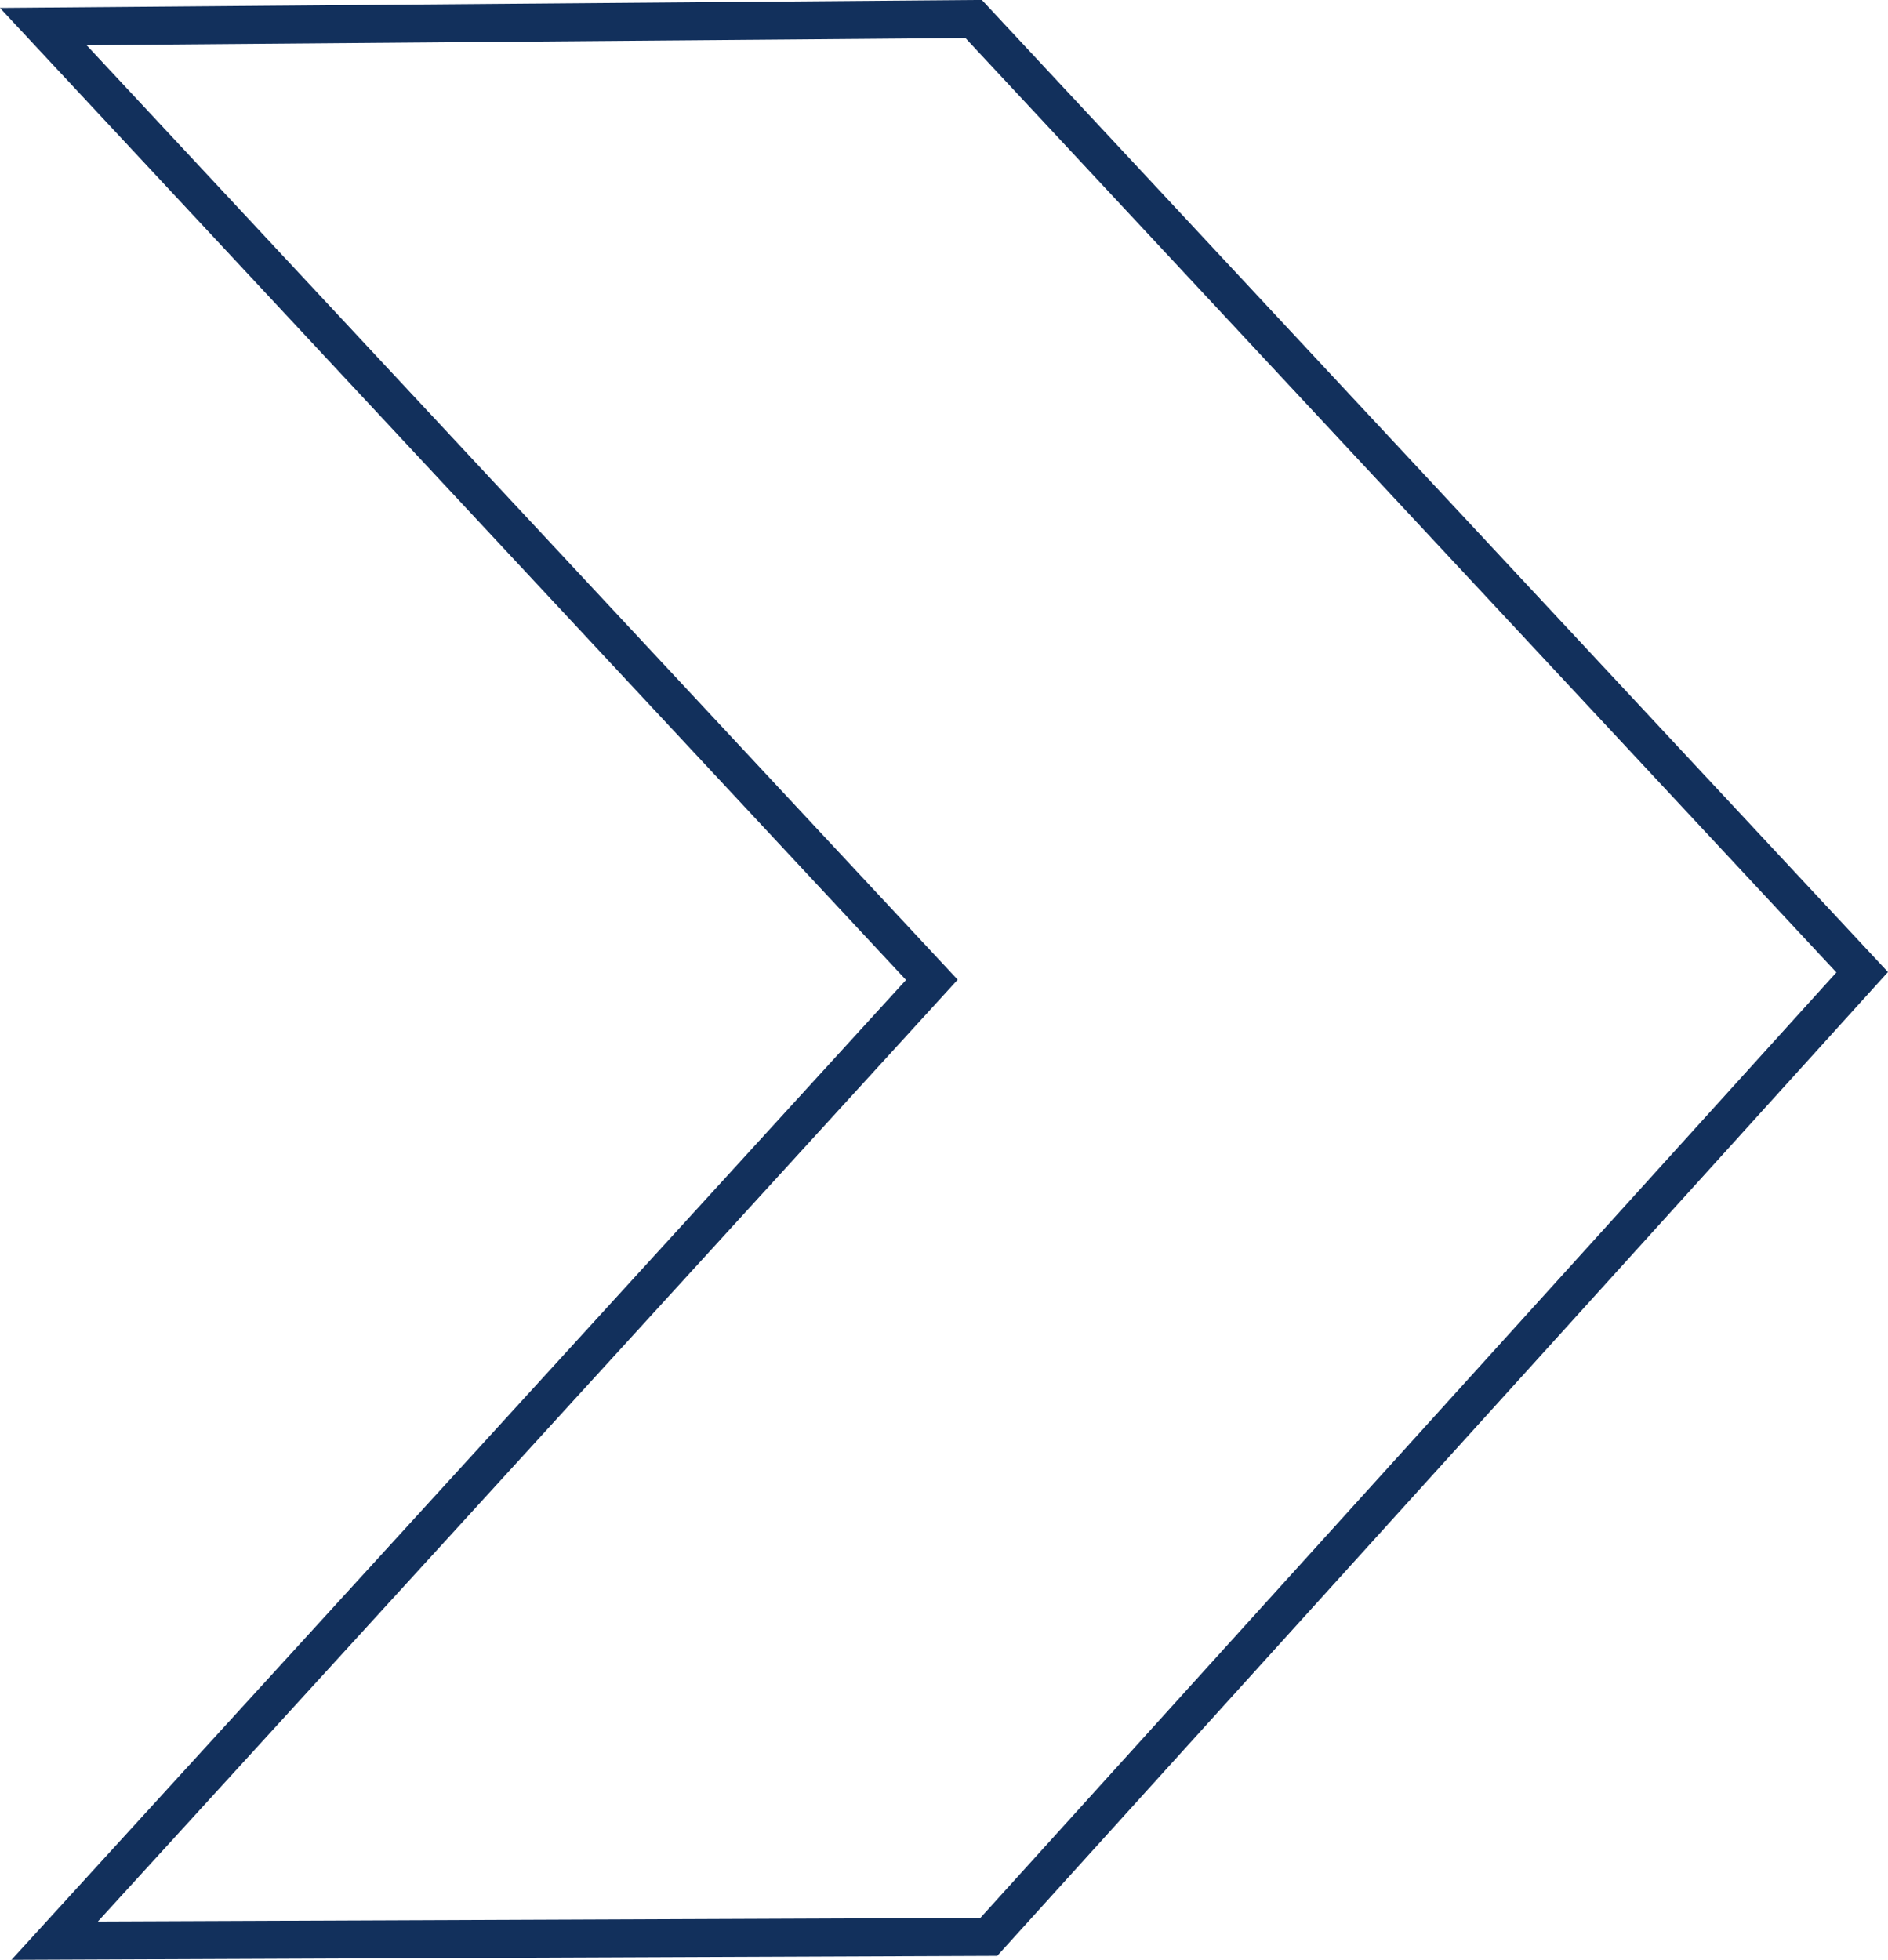 <svg xmlns="http://www.w3.org/2000/svg" viewBox="0 0 49.72 51.61"><defs><style>.cls-1{fill:none;stroke:#12305c;stroke-miterlimit:10;}</style></defs><title>fleche-vide-dark-blue</title><g id="Calque_2" data-name="Calque 2"><g id="Calque_1-2" data-name="Calque 1"><polygon class="cls-1" points="1.14 0.7 25.64 0.5 49.04 25.6 26.04 51 1.44 51.1 24.54 25.8 1.14 0.7"/></g></g></svg>